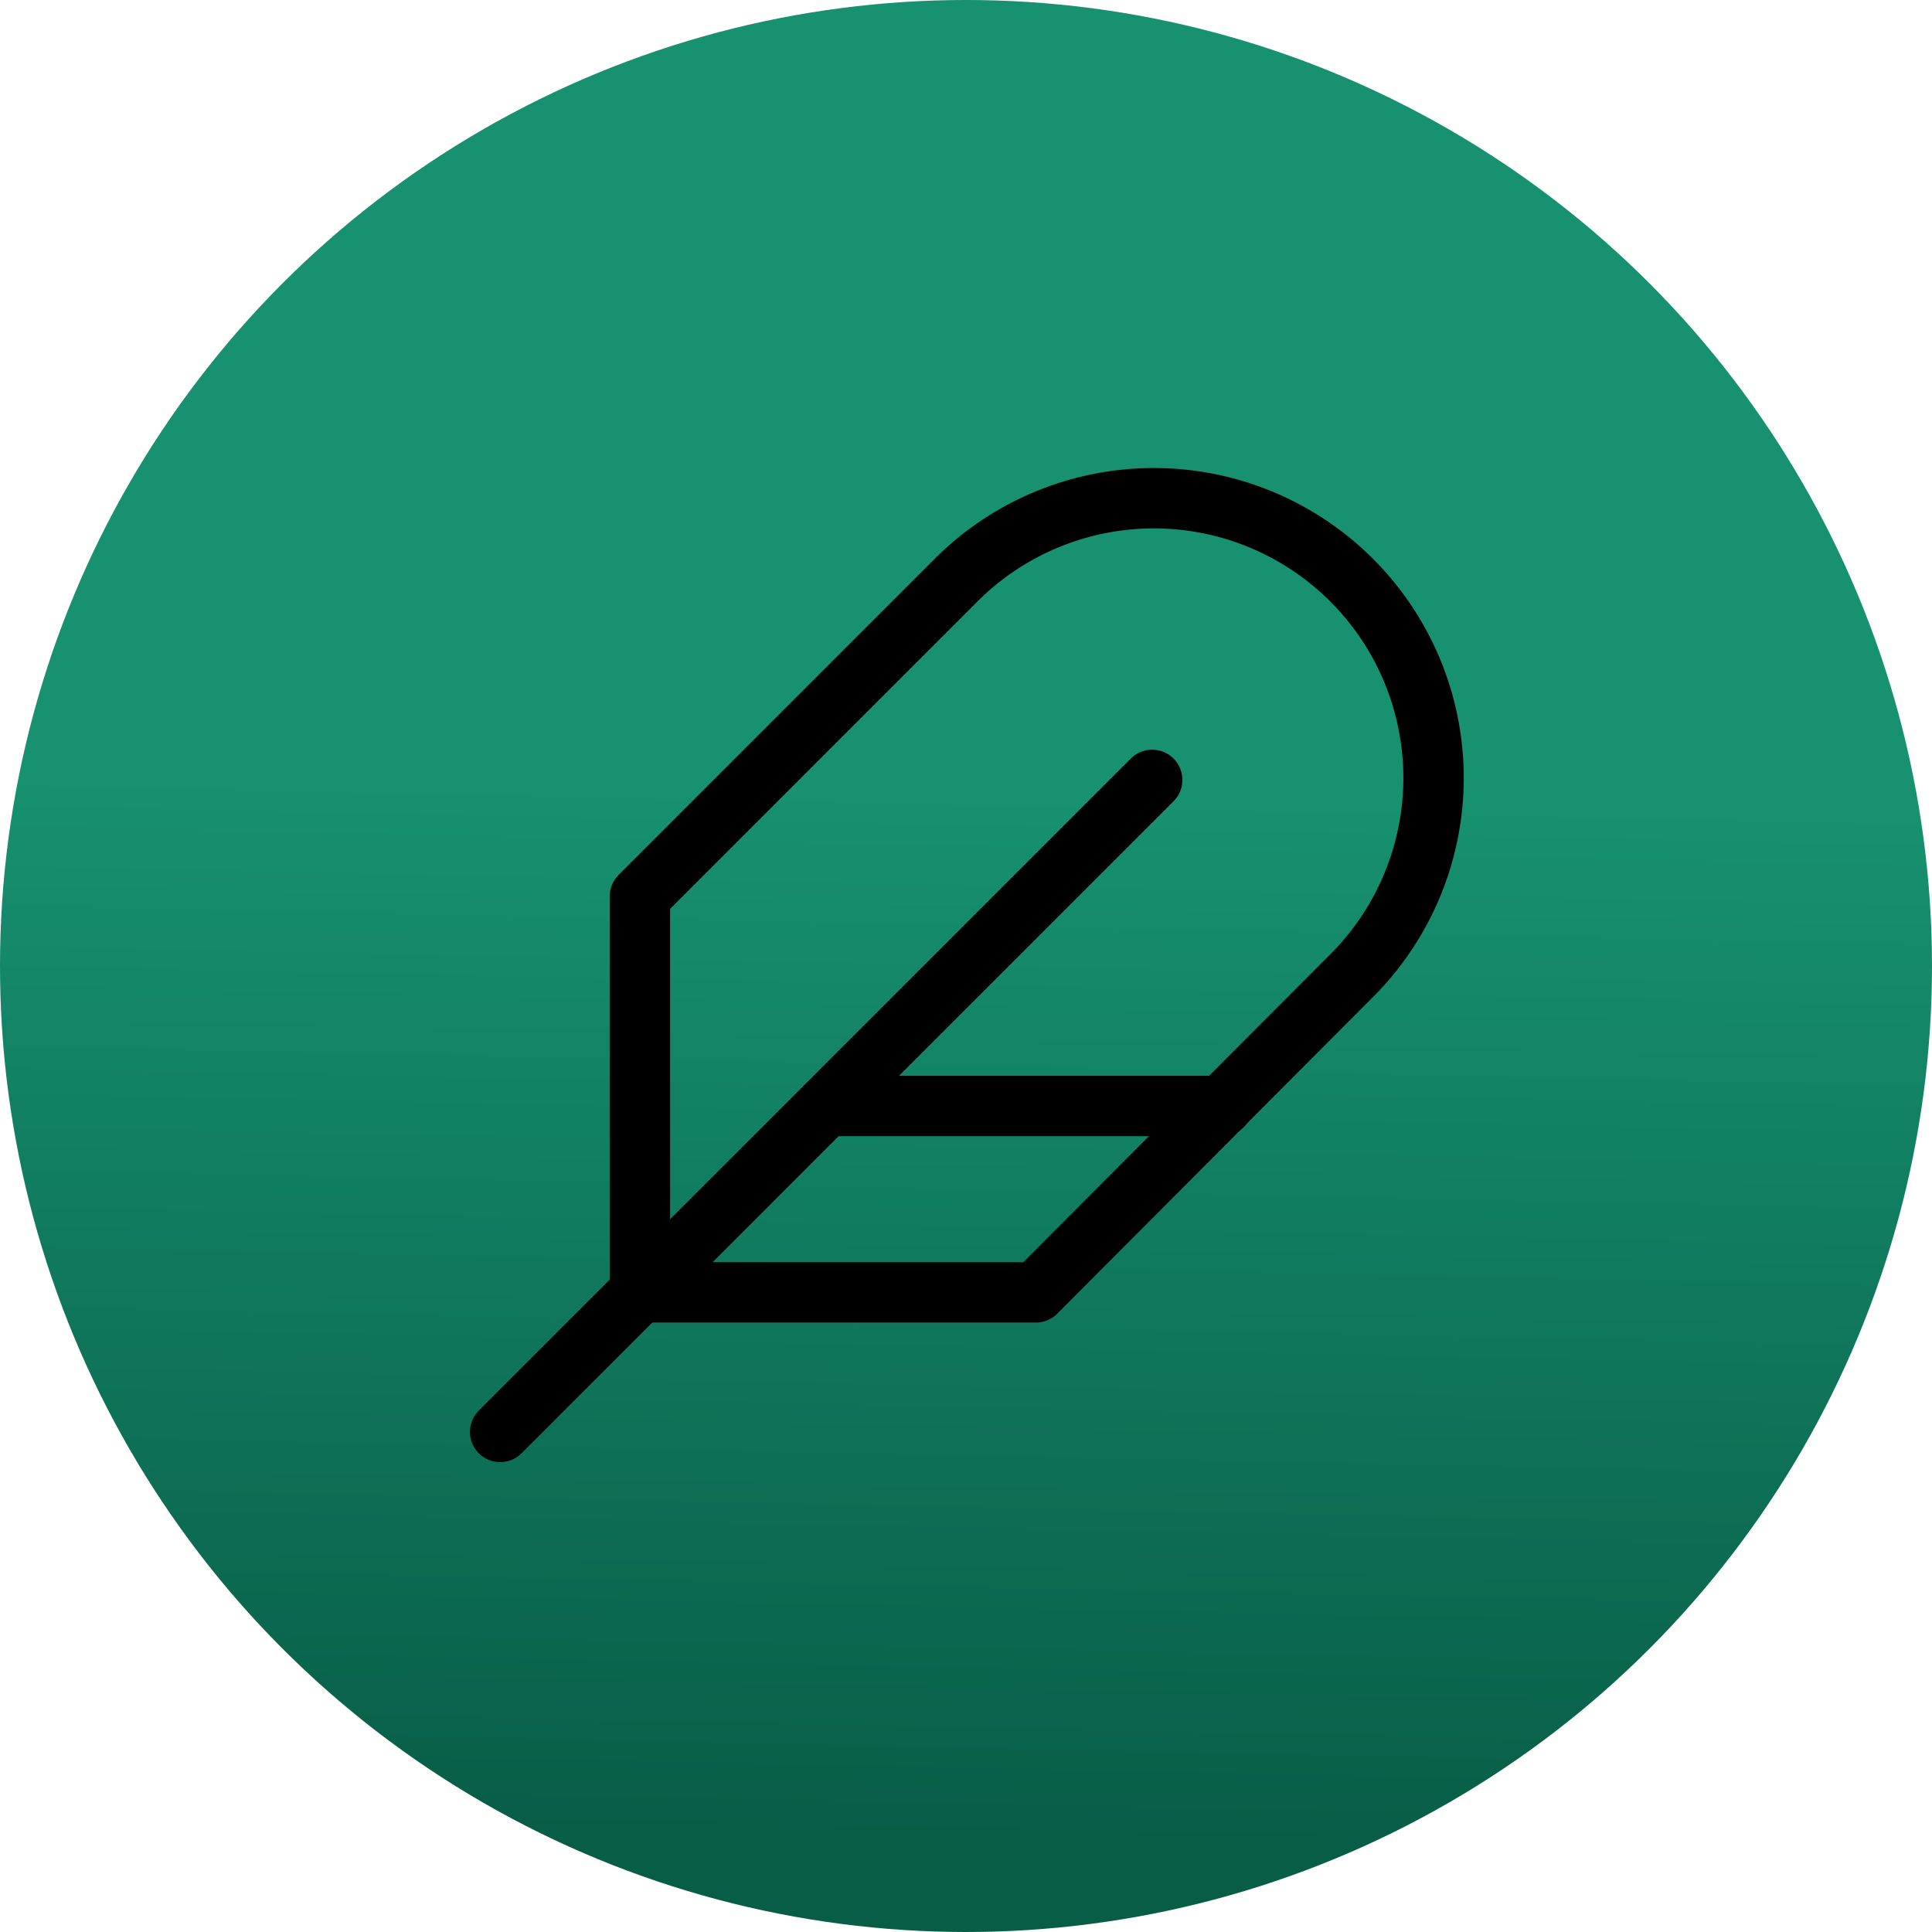 <svg xmlns="http://www.w3.org/2000/svg" xmlns:xlink="http://www.w3.org/1999/xlink" width="48" height="48" viewBox="0 0 48 48"><defs><linearGradient id="a" x1="0.583" y1="0.414" x2="0.572" y2="0.949" gradientUnits="objectBoundingBox"><stop offset="0" stop-color="#179170"/><stop offset="1" stop-color="#085d47"/></linearGradient></defs><g transform="translate(-104 -1861)"><circle cx="24" cy="24" r="24" transform="translate(104 1861)" fill="url(#a)"/><g transform="translate(113.426 1870.434)"><path d="M25.14,14.849a6.949,6.949,0,1,0-9.827-9.827L7.5,12.836v9.838h9.838Z" transform="translate(-1.028)" fill="none" stroke="#000" stroke-linecap="round" stroke-linejoin="round" stroke-width="1.5"/><path d="M19.2,12,3,28.2" transform="translate(0 -2.058)" fill="none" stroke="#000" stroke-linecap="round" stroke-linejoin="round" stroke-width="1.5"/><path d="M23.338,22.5H13.5" transform="translate(-2.398 -4.456)" fill="none" stroke="#000" stroke-linecap="round" stroke-linejoin="round" stroke-width="1.5"/></g></g></svg>